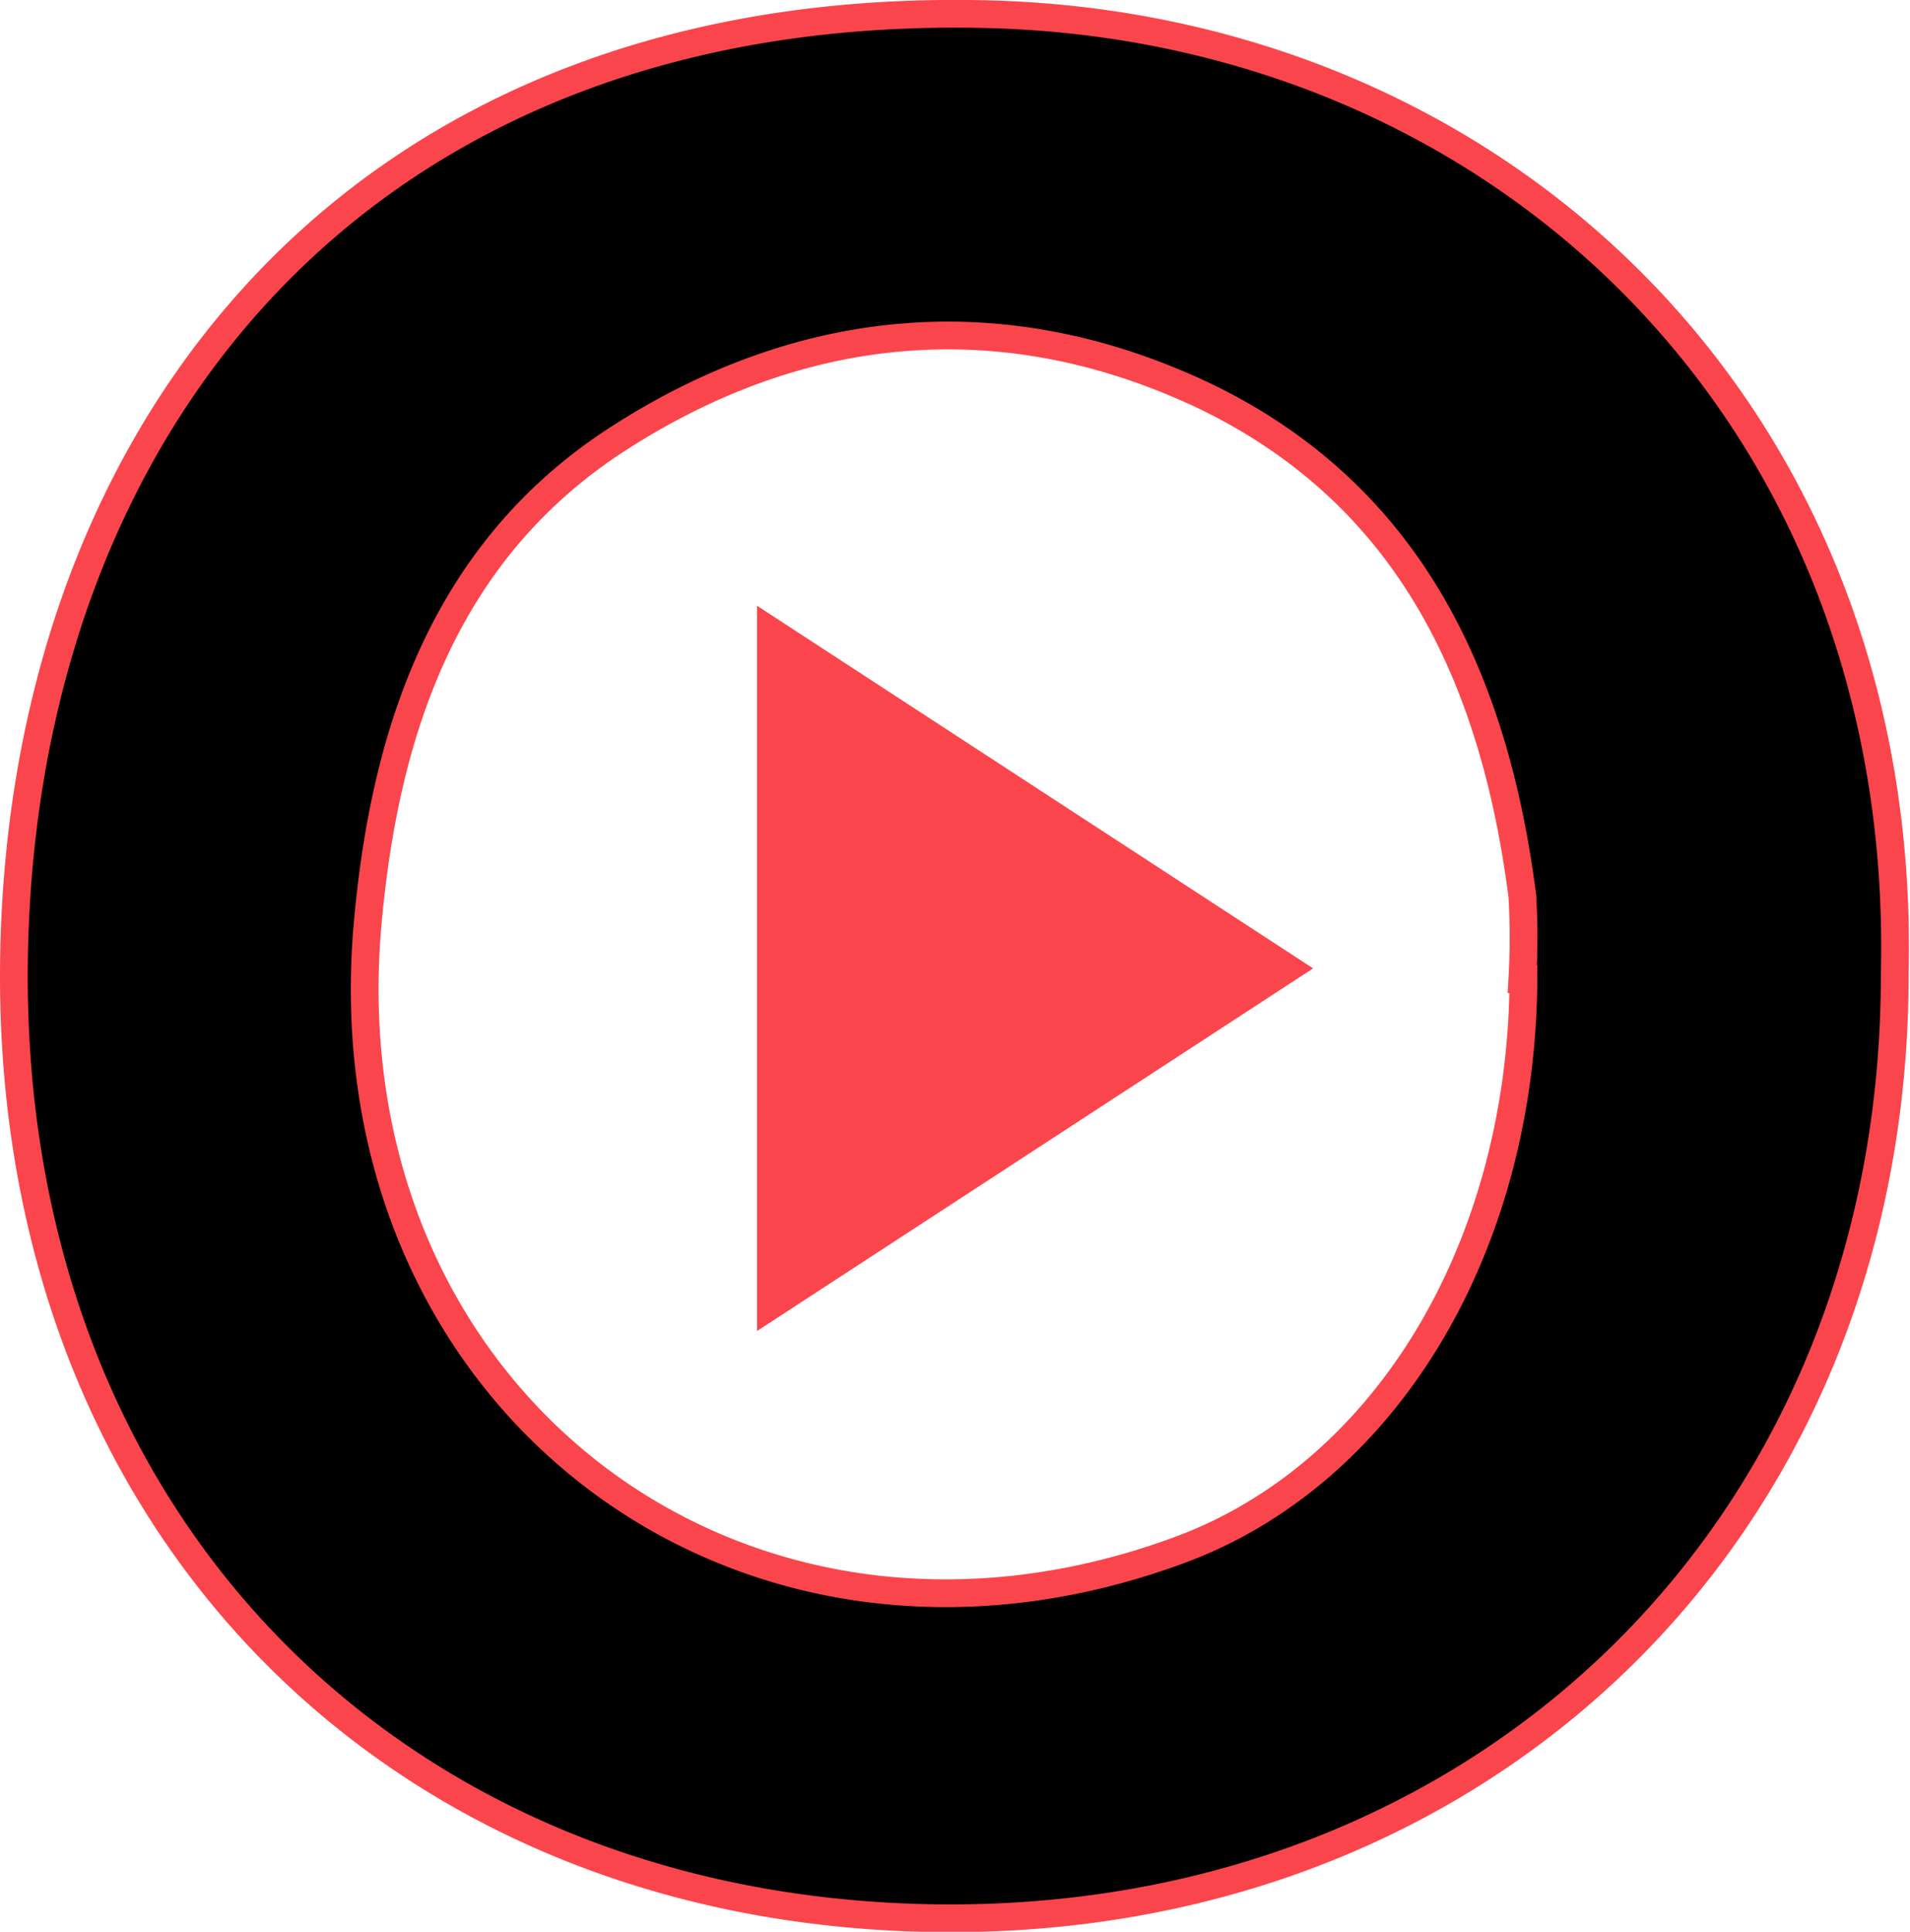 <svg id="图层_1" data-name="图层 1" xmlns="http://www.w3.org/2000/svg" viewBox="0 0 68.83 69.62"><defs><style>.cls-1{stroke:#fb454c;stroke-miterlimit:10;}.cls-2{fill:#fb454c;}</style></defs><title>keeporn-logo</title><path class="cls-1" d="M74,39.72c0,20-14.85,34.27-34.57,34S5.79,59.2,6.23,38.84c.41-19.08,12.62-34.25,35-33.74C59.69,5.52,74.49,19.45,74,39.72Zm-13.42.16a25.51,25.51,0,0,0,0-3c-1-7.76-4-14.41-11.41-18-7.13-3.4-14.37-2.8-21,1.41-6.35,4-8.57,10.53-9.2,17.57-1.52,17,13.31,28.43,29.18,22.62C55.61,57.77,60.56,49.62,60.62,39.88Z" transform="translate(-5.72 -4.59)"/><polygon class="cls-2" points="47.32 34.9 27.28 21.83 27.28 47.97 47.32 34.9"/></svg>